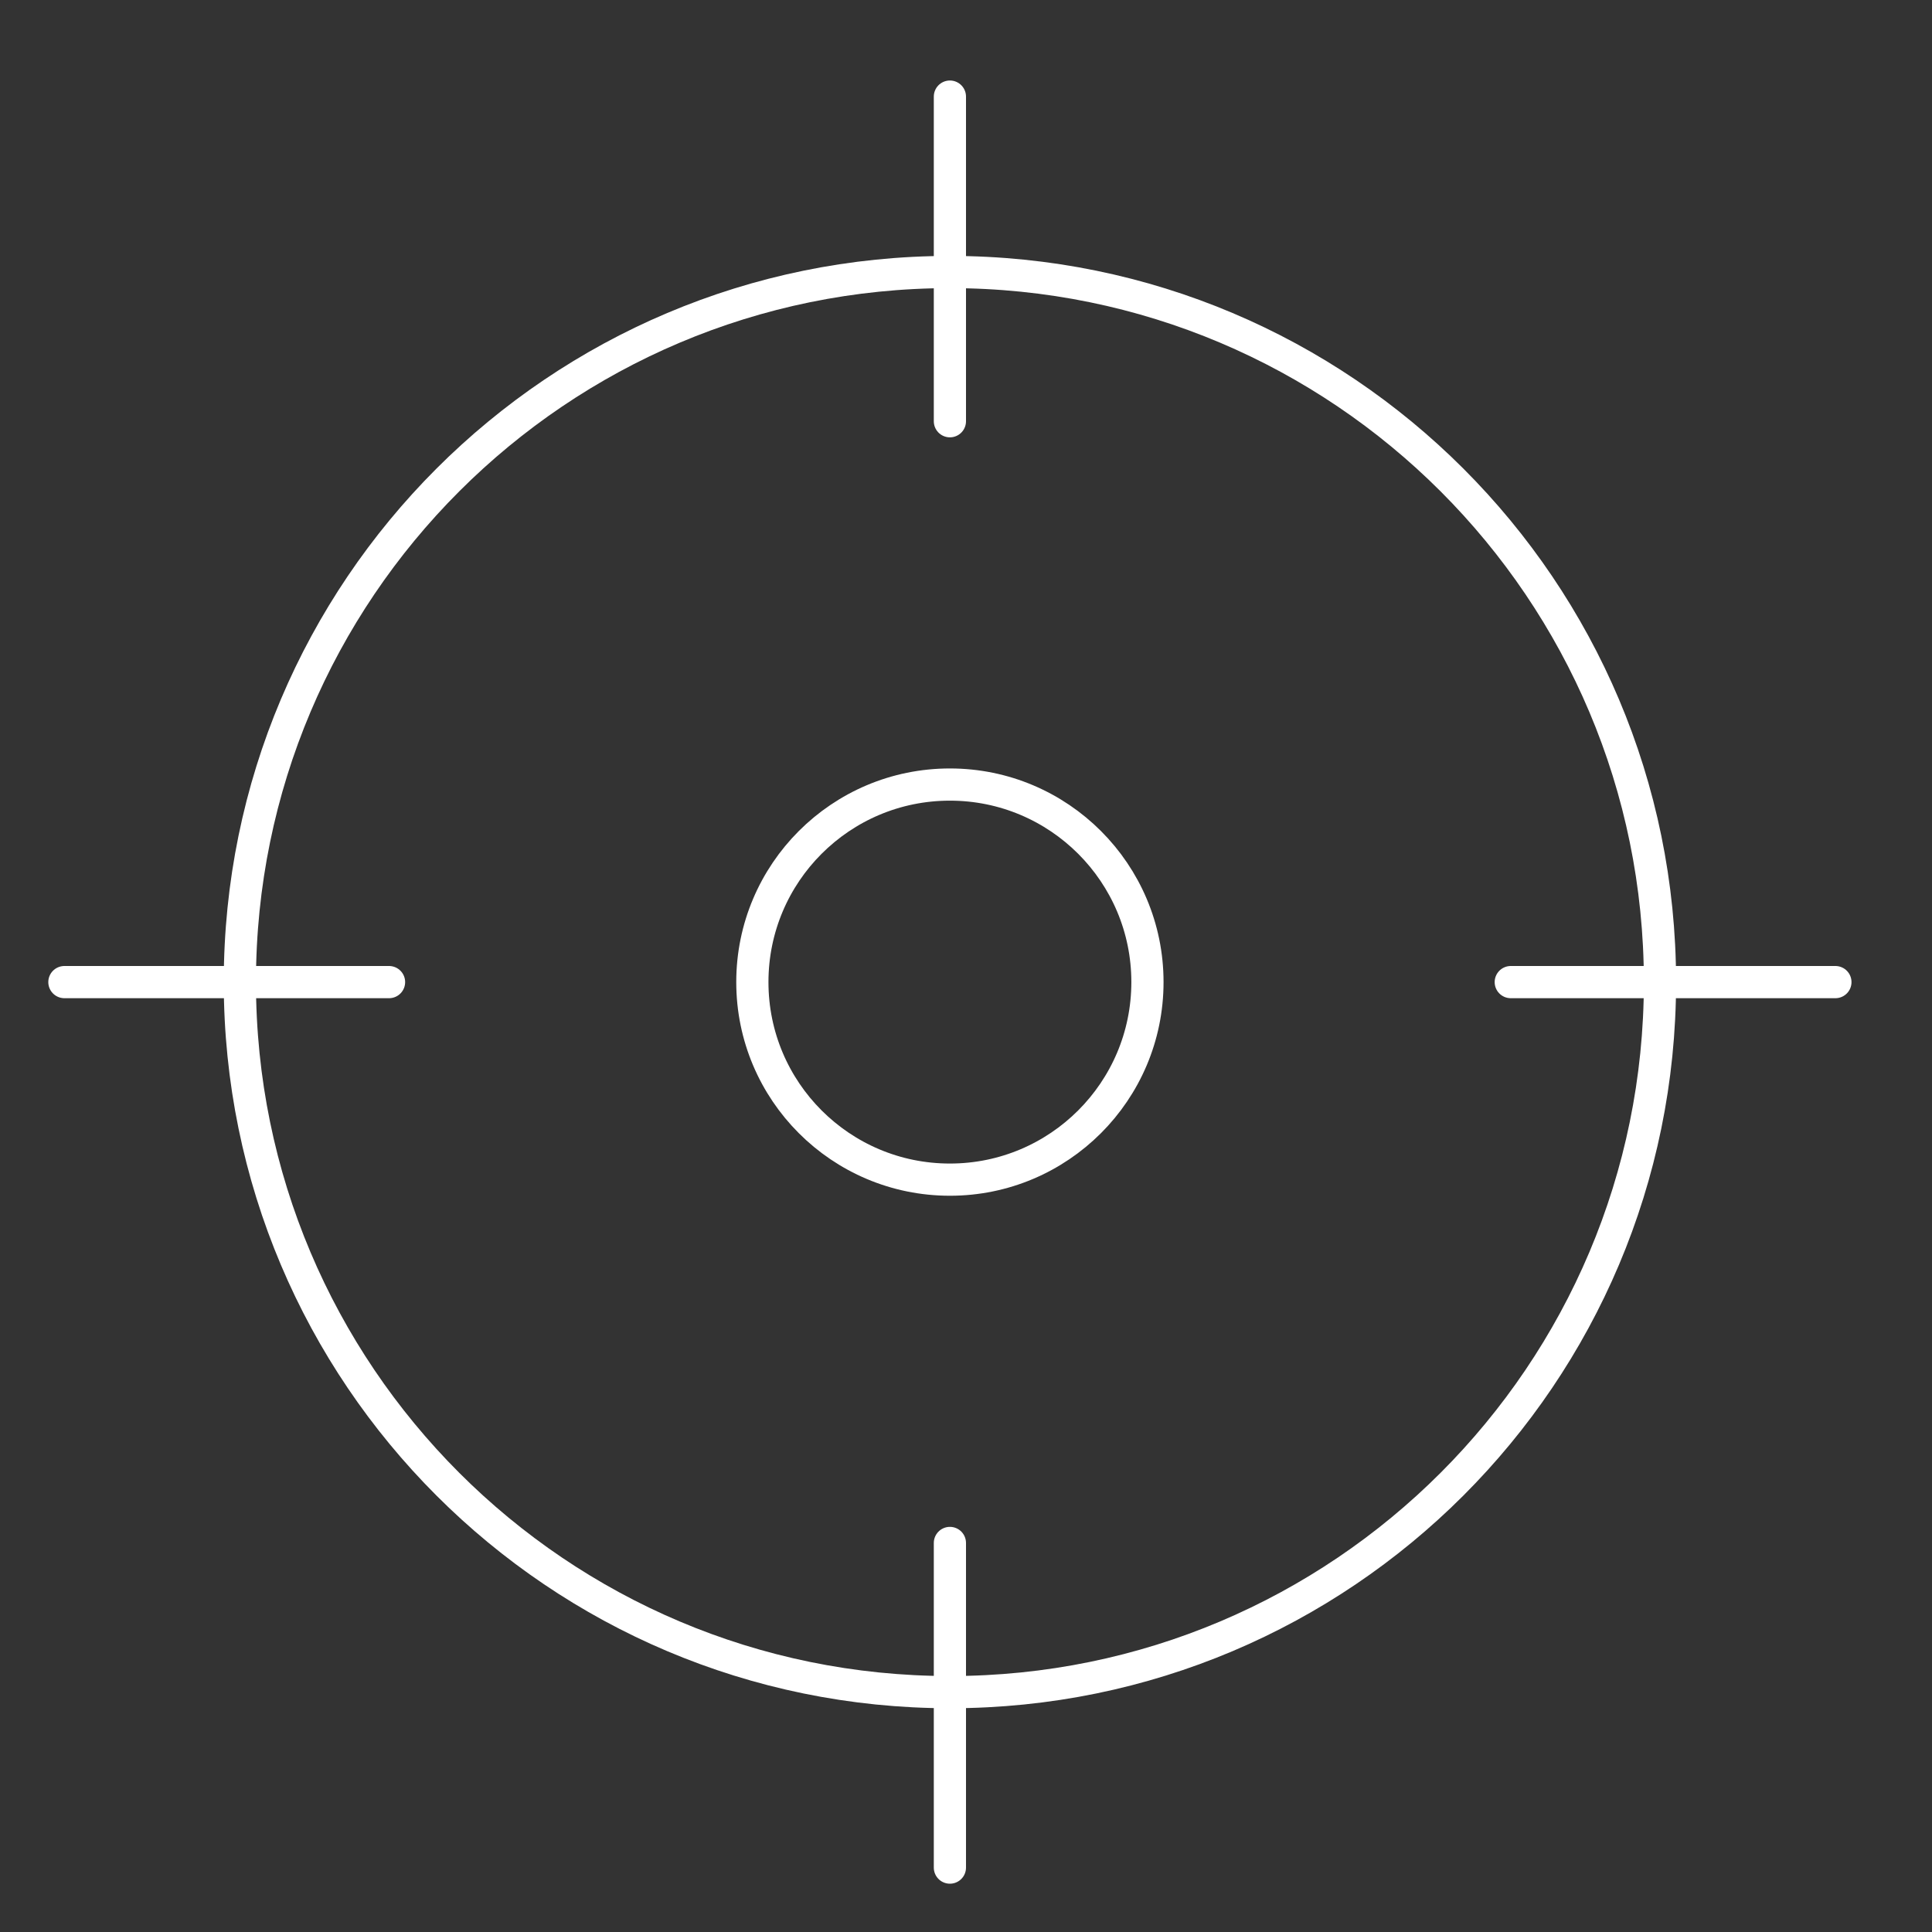 <svg width="60" height="60" viewBox="0 0 60 60" fill="none" xmlns="http://www.w3.org/2000/svg">
<rect x="0" y="0" width="60" height="60" fill="#333333" stroke="none"/>
<path d="M29.5 36.635C32.888 36.635 35.635 33.888 35.635 30.5C35.635 27.112 32.888 24.365 29.5 24.365C26.111 24.365 23.365 27.112 23.365 30.5C23.365 33.888 26.111 36.635 29.5 36.635Z" stroke="white" stroke-linecap="round" stroke-linejoin="round"/>
<path d="M29.5 52.551C41.679 52.551 51.552 42.678 51.552 30.5C51.552 18.321 41.679 8.448 29.5 8.448C17.322 8.448 7.449 18.321 7.449 30.5C7.449 42.678 17.322 52.551 29.5 52.551Z" stroke="white" stroke-linecap="round" stroke-linejoin="round"/>
<path d="M29.5 13.082V3" stroke="white" stroke-linecap="round" stroke-linejoin="round"/>
<path d="M46.918 30.5H57" stroke="white" stroke-linecap="round" stroke-linejoin="round"/>
<path d="M29.5 47.918V58" stroke="white" stroke-linecap="round" stroke-linejoin="round"/>
<path d="M12.082 30.5H2" stroke="white" stroke-linecap="round" stroke-linejoin="round"/>
</svg>
